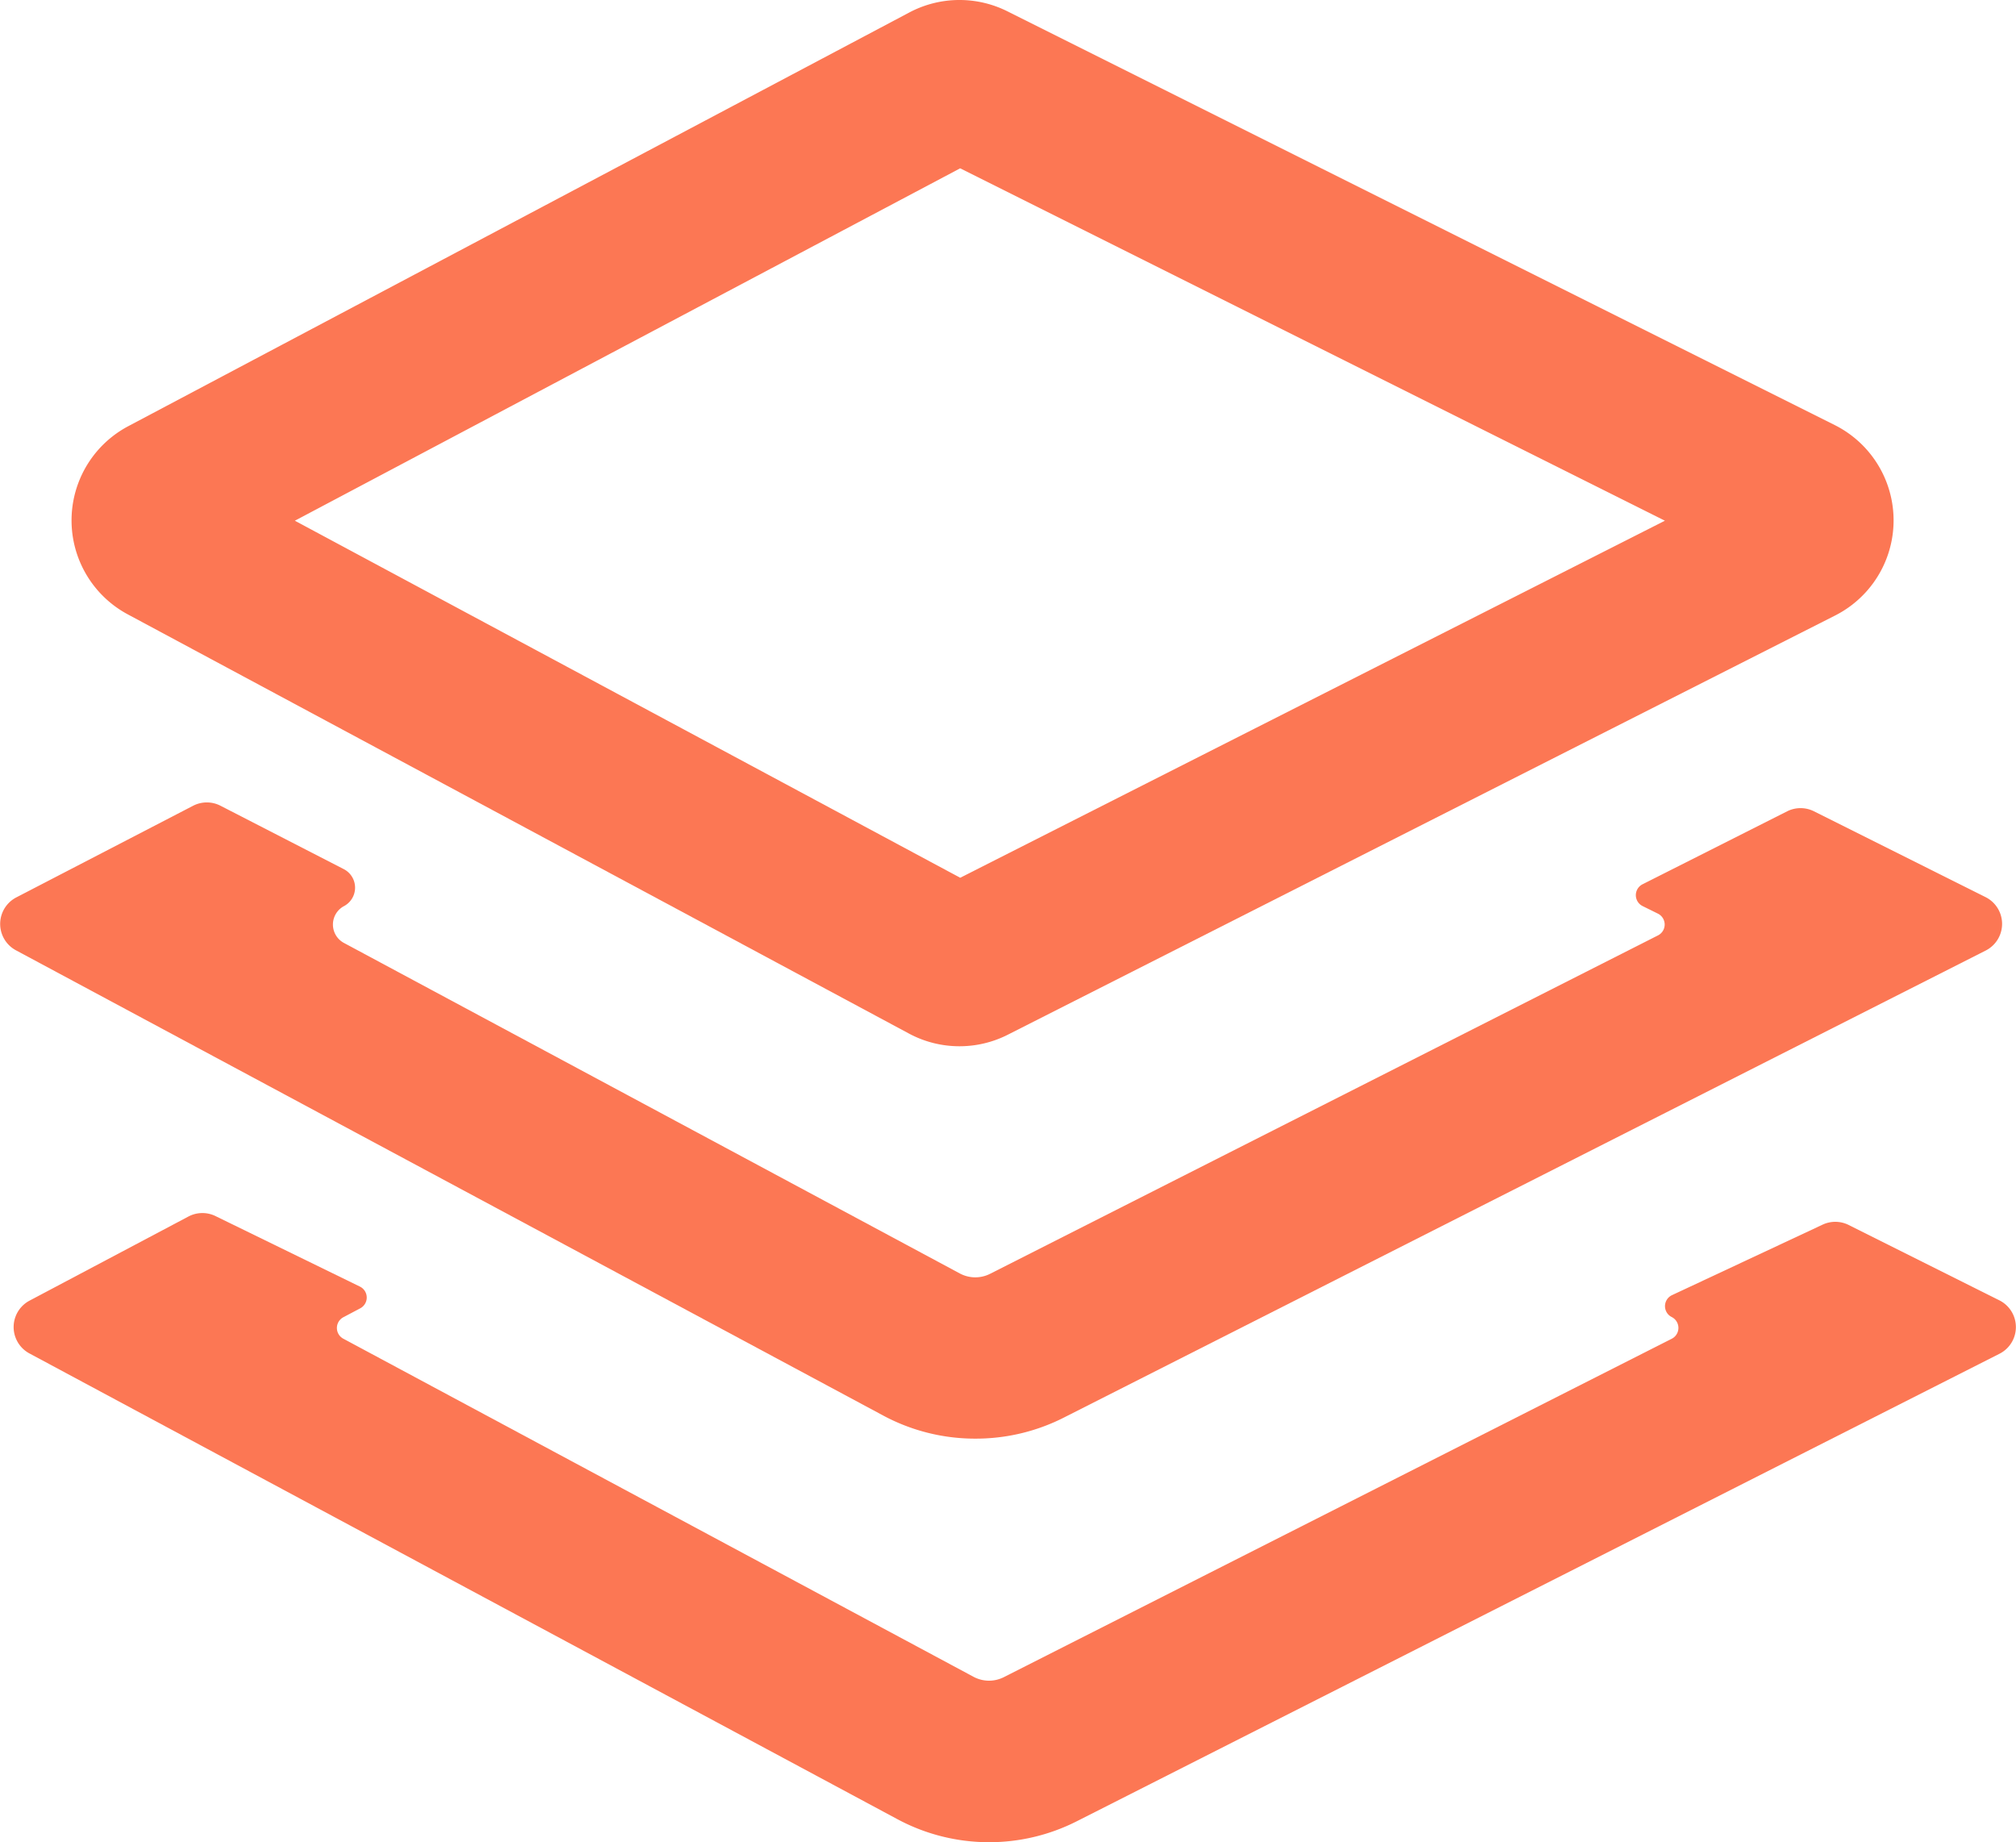 <svg xmlns="http://www.w3.org/2000/svg" width="65" height="59.39" viewBox="0 0 65 59.39">
  <g id="Comprehensive" transform="translate(-569.264 -1859.453)">
    <g id="Group_841" data-name="Group 841" transform="translate(571.572 1859.453)">
      <path id="Path_2327" data-name="Path 2327" d="M601.437,1893.183a3.435,3.435,0,0,1-1.626-.408l-25.19-13.516a3.437,3.437,0,0,1,.018-6.067l25.189-13.341a3.453,3.453,0,0,1,3.149-.036l26.679,13.341a3.437,3.437,0,0,1,.015,6.14l-26.681,13.518A3.44,3.44,0,0,1,601.437,1893.183Zm-21.428-16.943,21.452,11.511,22.721-11.511-22.722-11.361Zm-2.931,1.552,0,0Zm23.568-13.32h0Z" transform="translate(-572.81 -1859.453)" fill="#fc7754"/>
    </g>
    <g id="Group_842" data-name="Group 842" transform="translate(569.264 1885.318)">
      <path id="Path_2328" data-name="Path 2328" d="M600.7,1919.707a6.256,6.256,0,0,1-2.959-.744l-27.964-15a.964.964,0,0,1,.013-1.705l5.7-2.954a.963.963,0,0,1,.885,0l3.972,2.042a.673.673,0,0,1,.008,1.193h0a.673.673,0,0,0,0,1.188l19.856,10.655a1.057,1.057,0,0,0,.974.012l21.536-10.911a.392.392,0,0,0,0-.7l-.5-.247a.393.393,0,0,1,0-.7l4.664-2.353a.964.964,0,0,1,.866,0l5.533,2.767a.964.964,0,0,1,0,1.723l-29.752,15.072A6.268,6.268,0,0,1,600.7,1919.707Z" transform="translate(-569.264 -1899.192)" fill="#fc7754"/>
    </g>
    <g id="Group_843" data-name="Group 843" transform="translate(569.705 1898.558)">
      <path id="Path_2329" data-name="Path 2329" d="M601.391,1939.819a6.252,6.252,0,0,1-2.96-.744l-27.982-15.014a.964.964,0,0,1,0-1.7l5.125-2.713a.963.963,0,0,1,.874-.015l4.656,2.273a.393.393,0,0,1,.012.7l-.545.288a.392.392,0,0,0,0,.693l20.319,10.9a1.059,1.059,0,0,0,.973.012l21.537-10.911a.392.392,0,0,0,0-.7h0a.392.392,0,0,1,.009-.706l4.856-2.273a.964.964,0,0,1,.84.011l4.86,2.43a.964.964,0,0,1,0,1.723l-29.752,15.073A6.254,6.254,0,0,1,601.391,1939.819Z" transform="translate(-569.941 -1919.533)" fill="#fc7754"/>
    </g>
  </g>
</svg>
